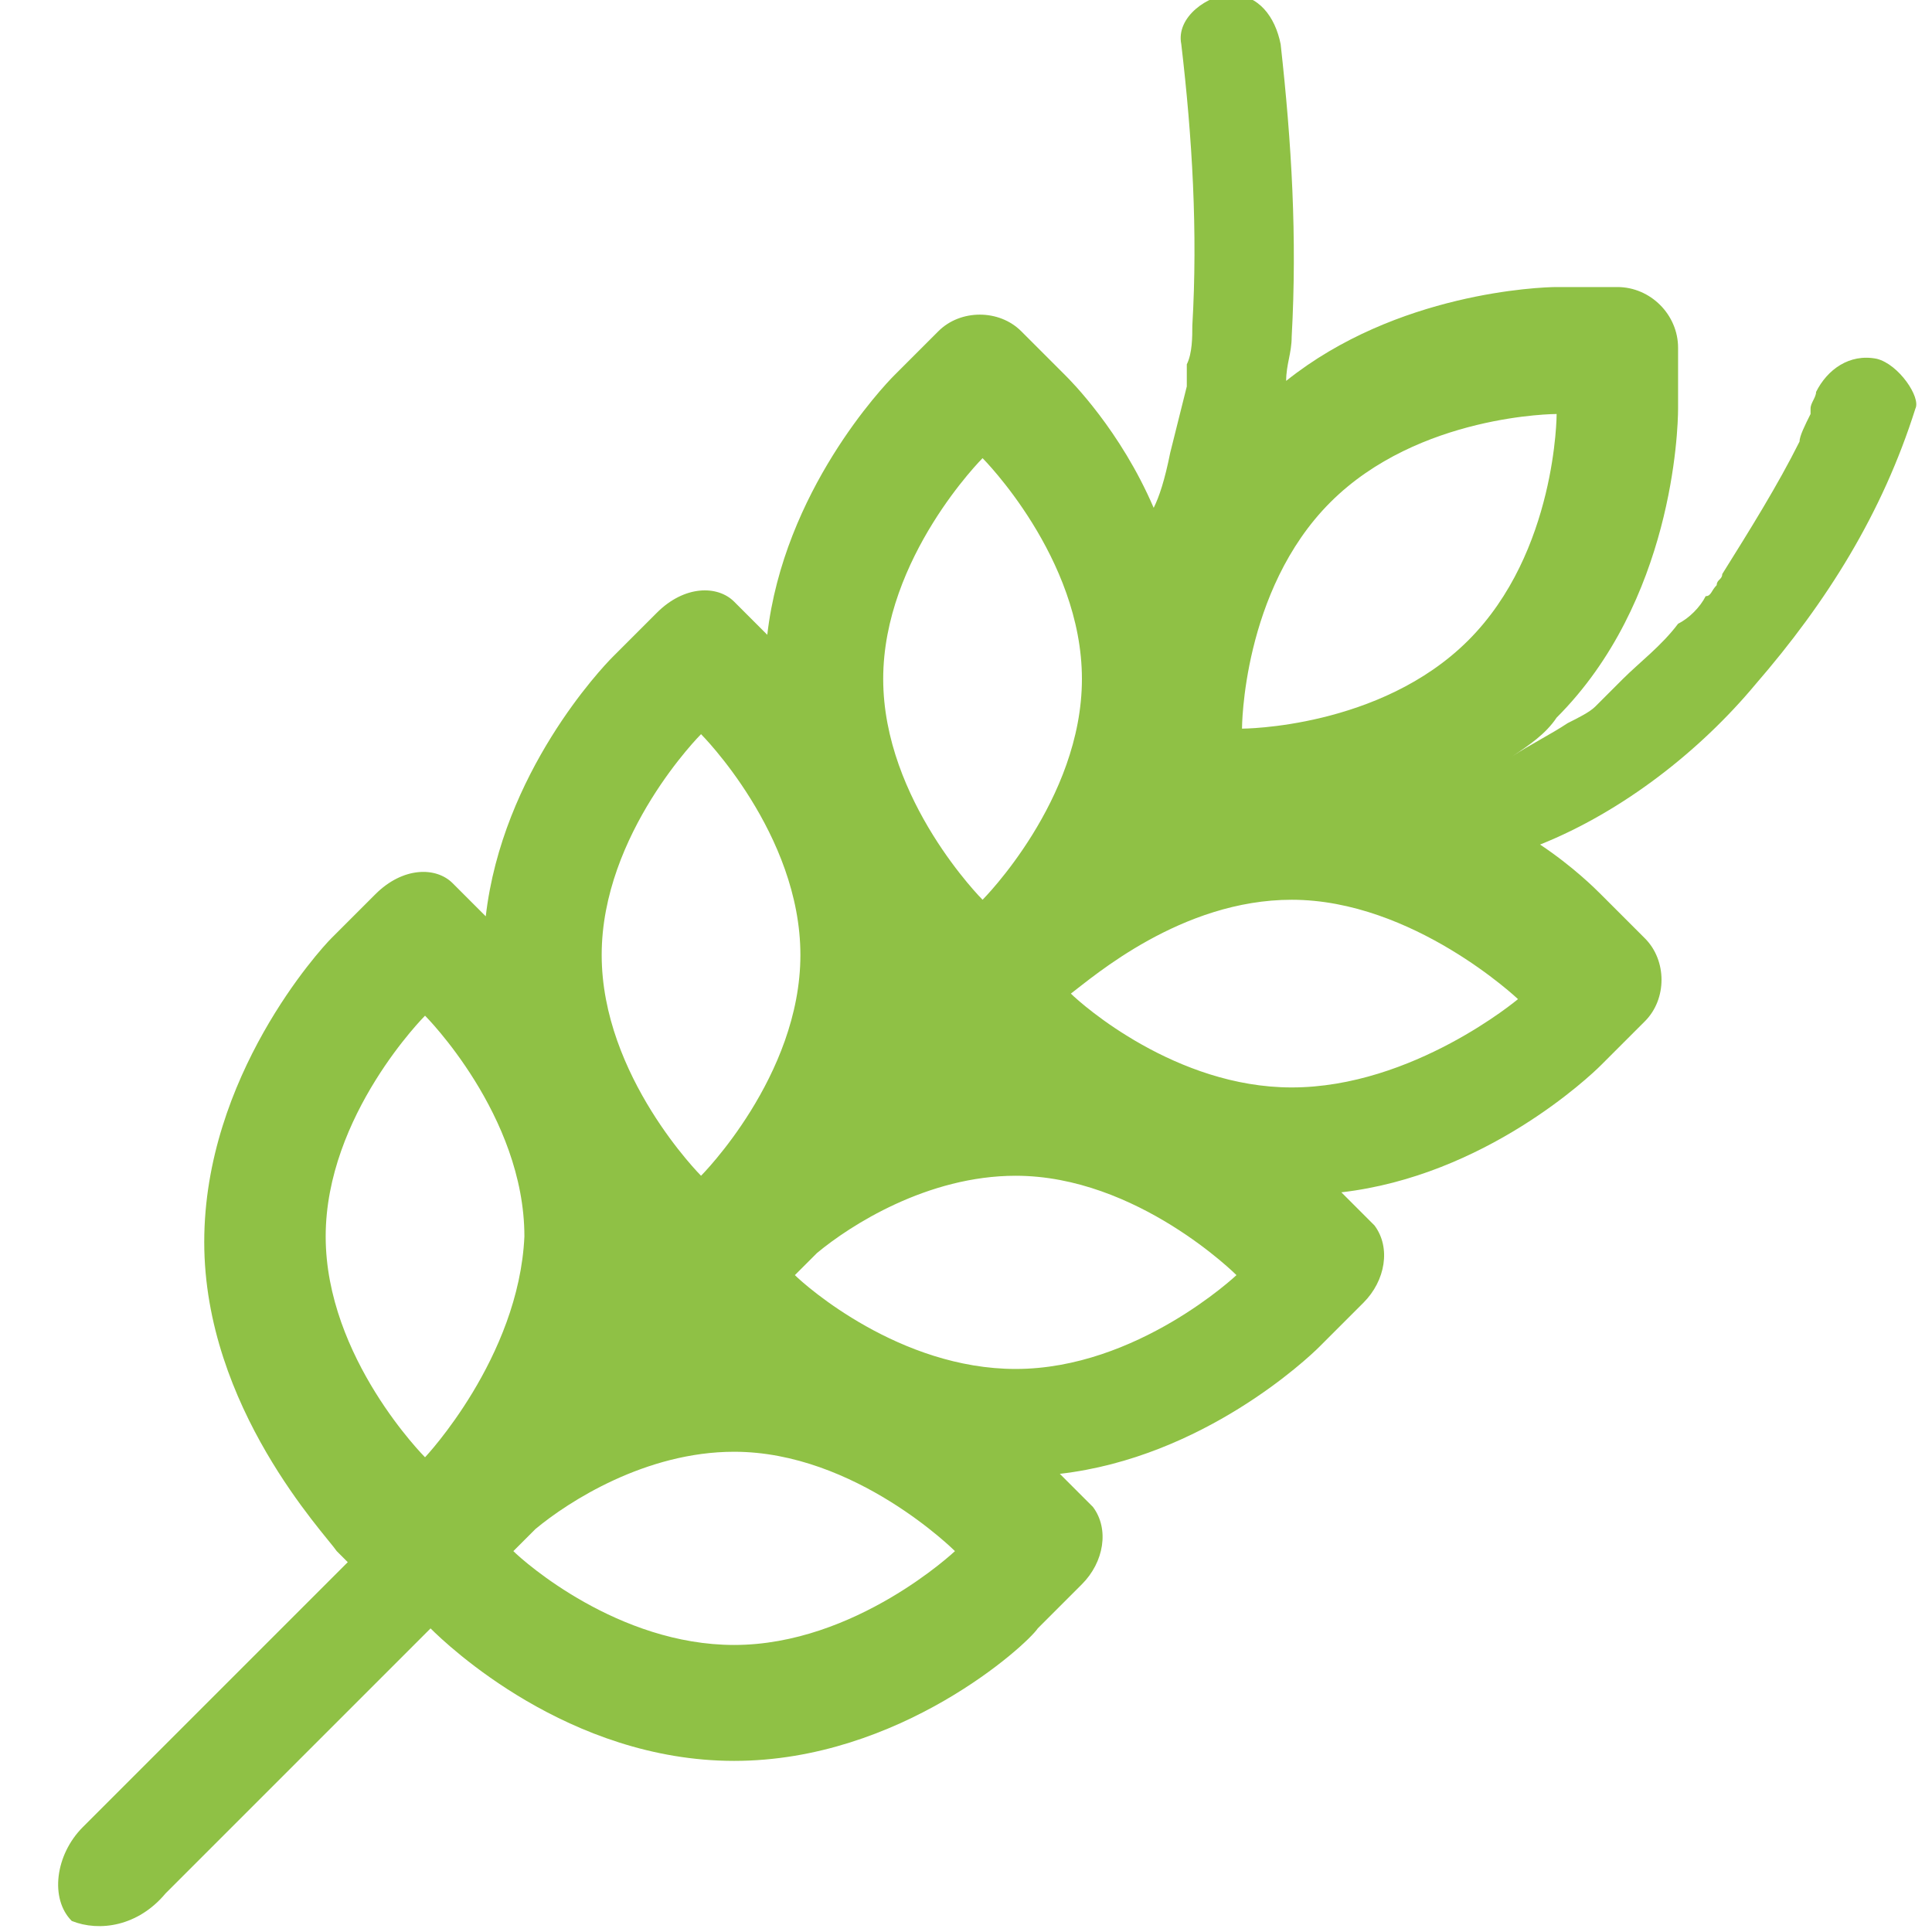 <?xml version="1.0" encoding="utf-8"?>
<!-- Generator: Adobe Illustrator 25.2.2, SVG Export Plug-In . SVG Version: 6.00 Build 0)  -->
<svg version="1.1" id="Layer_1" xmlns="http://www.w3.org/2000/svg" xmlns:xlink="http://www.w3.org/1999/xlink" x="0px" y="0px"
	 viewBox="0 0 35 35" style="enable-background:new 0 0 35 35;" xml:space="preserve">
<style type="text/css">
	.st0{fill:#8FC145;}
</style>
<g>
	<path class="st0" d="M34,6.5c-0.5-0.1-0.9,0.2-1.1,0.6c0,0.1-0.1,0.2-0.1,0.3c0,0,0,0.1,0,0.1c-0.1,0.2-0.2,0.4-0.2,0.5
		c-0.4,0.8-0.9,1.6-1.4,2.4c0,0.1-0.1,0.1-0.1,0.2c0,0,0,0,0,0c-0.1,0.1-0.1,0.2-0.2,0.2c-0.1,0.2-0.3,0.4-0.5,0.5
		c-0.3,0.4-0.7,0.7-1,1c-0.1,0.1-0.2,0.2-0.3,0.3c0,0-0.2,0.2-0.2,0.2c-0.1,0.1-0.3,0.2-0.5,0.3c-0.3,0.2-0.7,0.4-1,0.6
		c0.3-0.2,0.6-0.4,0.8-0.7c2.1-2.1,2.2-5.2,2.2-5.6l0-1.1c0-0.6-0.5-1.1-1.1-1.1c-0.6,0-1.1,0-1.1,0c-0.3,0-2.9,0.1-4.9,1.7
		c0-0.3,0.1-0.5,0.1-0.8c0.1-1.8,0-3.5-0.2-5.3c-0.1-0.5-0.4-0.9-0.9-0.9c-0.4,0-1,0.4-0.9,0.9c0.2,1.7,0.3,3.4,0.2,5.1
		c0,0.2,0,0.5-0.1,0.7c0,0,0,0,0,0c0,0,0,0,0,0c0,0,0,0.1,0,0.1c0,0.1,0,0.2,0,0.3c-0.1,0.4-0.2,0.8-0.3,1.2C21.1,8.7,21,9,20.9,9.2
		c0,0,0,0,0,0c-0.6-1.4-1.5-2.3-1.6-2.4L18.5,6c-0.4-0.4-1.1-0.4-1.5,0c-0.4,0.4-0.8,0.8-0.8,0.8c-0.2,0.2-2,2.1-2.3,4.7l-0.6-0.6
		c-0.3-0.3-0.9-0.3-1.4,0.2c-0.4,0.4-0.8,0.8-0.8,0.8c-0.2,0.2-2,2.1-2.3,4.7l-0.6-0.6c-0.3-0.3-0.9-0.3-1.4,0.2
		c-0.4,0.4-0.8,0.8-0.8,0.8c-0.2,0.2-2.3,2.5-2.3,5.5c0,3,2.2,5.3,2.4,5.6l0.2,0.2l-4.8,4.8c-0.5,0.5-0.6,1.3-0.2,1.7
		C1.8,35,2.5,34.9,3,34.3l4.8-4.8c0.3,0.3,2.5,2.4,5.5,2.4c3,0,5.3-2.1,5.5-2.4l0.8-0.8c0.4-0.4,0.5-1,0.2-1.4
		c-0.3-0.3-0.6-0.6-0.6-0.6c2.6-0.3,4.5-2.1,4.7-2.3l0.8-0.8c0.4-0.4,0.5-1,0.2-1.4c-0.3-0.3-0.6-0.6-0.6-0.6
		c2.6-0.3,4.5-2.1,4.7-2.3l0.8-0.8c0.4-0.4,0.4-1.1,0-1.5c-0.4-0.4-0.8-0.8-0.8-0.8c-0.1-0.1-0.5-0.5-1.1-0.9
		c1.5-0.6,2.9-1.7,3.9-2.9c1.3-1.5,2.3-3.1,2.9-5C34.8,7.2,34.4,6.6,34,6.5z M24.1,9.1c1.6-1.6,4.1-1.6,4.1-1.6s0,2.5-1.6,4.1
		c-1.6,1.6-4.1,1.6-4.1,1.6S22.5,10.7,24.1,9.1z M17.8,8.3c0,0,1.8,1.8,1.8,4c0,2.2-1.8,4-1.8,4s-1.8-1.8-1.8-4
		C16,10.1,17.8,8.3,17.8,8.3z M12.7,13.3c0,0,1.8,1.8,1.8,4s-1.8,4-1.8,4s-1.8-1.8-1.8-4C10.9,15.1,12.7,13.3,12.7,13.3z M7.7,26.4
		c0,0-1.8-1.8-1.8-4c0-2.2,1.8-4,1.8-4s1.8,1.8,1.8,4C9.4,24.6,7.7,26.4,7.7,26.4z M13.3,29.8c-2.1,0-3.8-1.5-4-1.7l0.4-0.4
		c0.6-0.5,2-1.4,3.6-1.4c2.2,0,4,1.8,4,1.8S15.5,29.8,13.3,29.8z M18.4,24.8c-2.1,0-3.8-1.5-4-1.7l0.4-0.4c0.6-0.5,2-1.4,3.6-1.4
		c2.2,0,4,1.8,4,1.8S20.6,24.8,18.4,24.8z M23.4,19.7c-2.1,0-3.8-1.5-4-1.7l0,0l0,0c0.4-0.3,2-1.7,4-1.7c2.2,0,4.1,1.8,4.1,1.8
		S25.6,19.7,23.4,19.7z"/>
</g>
</svg>
